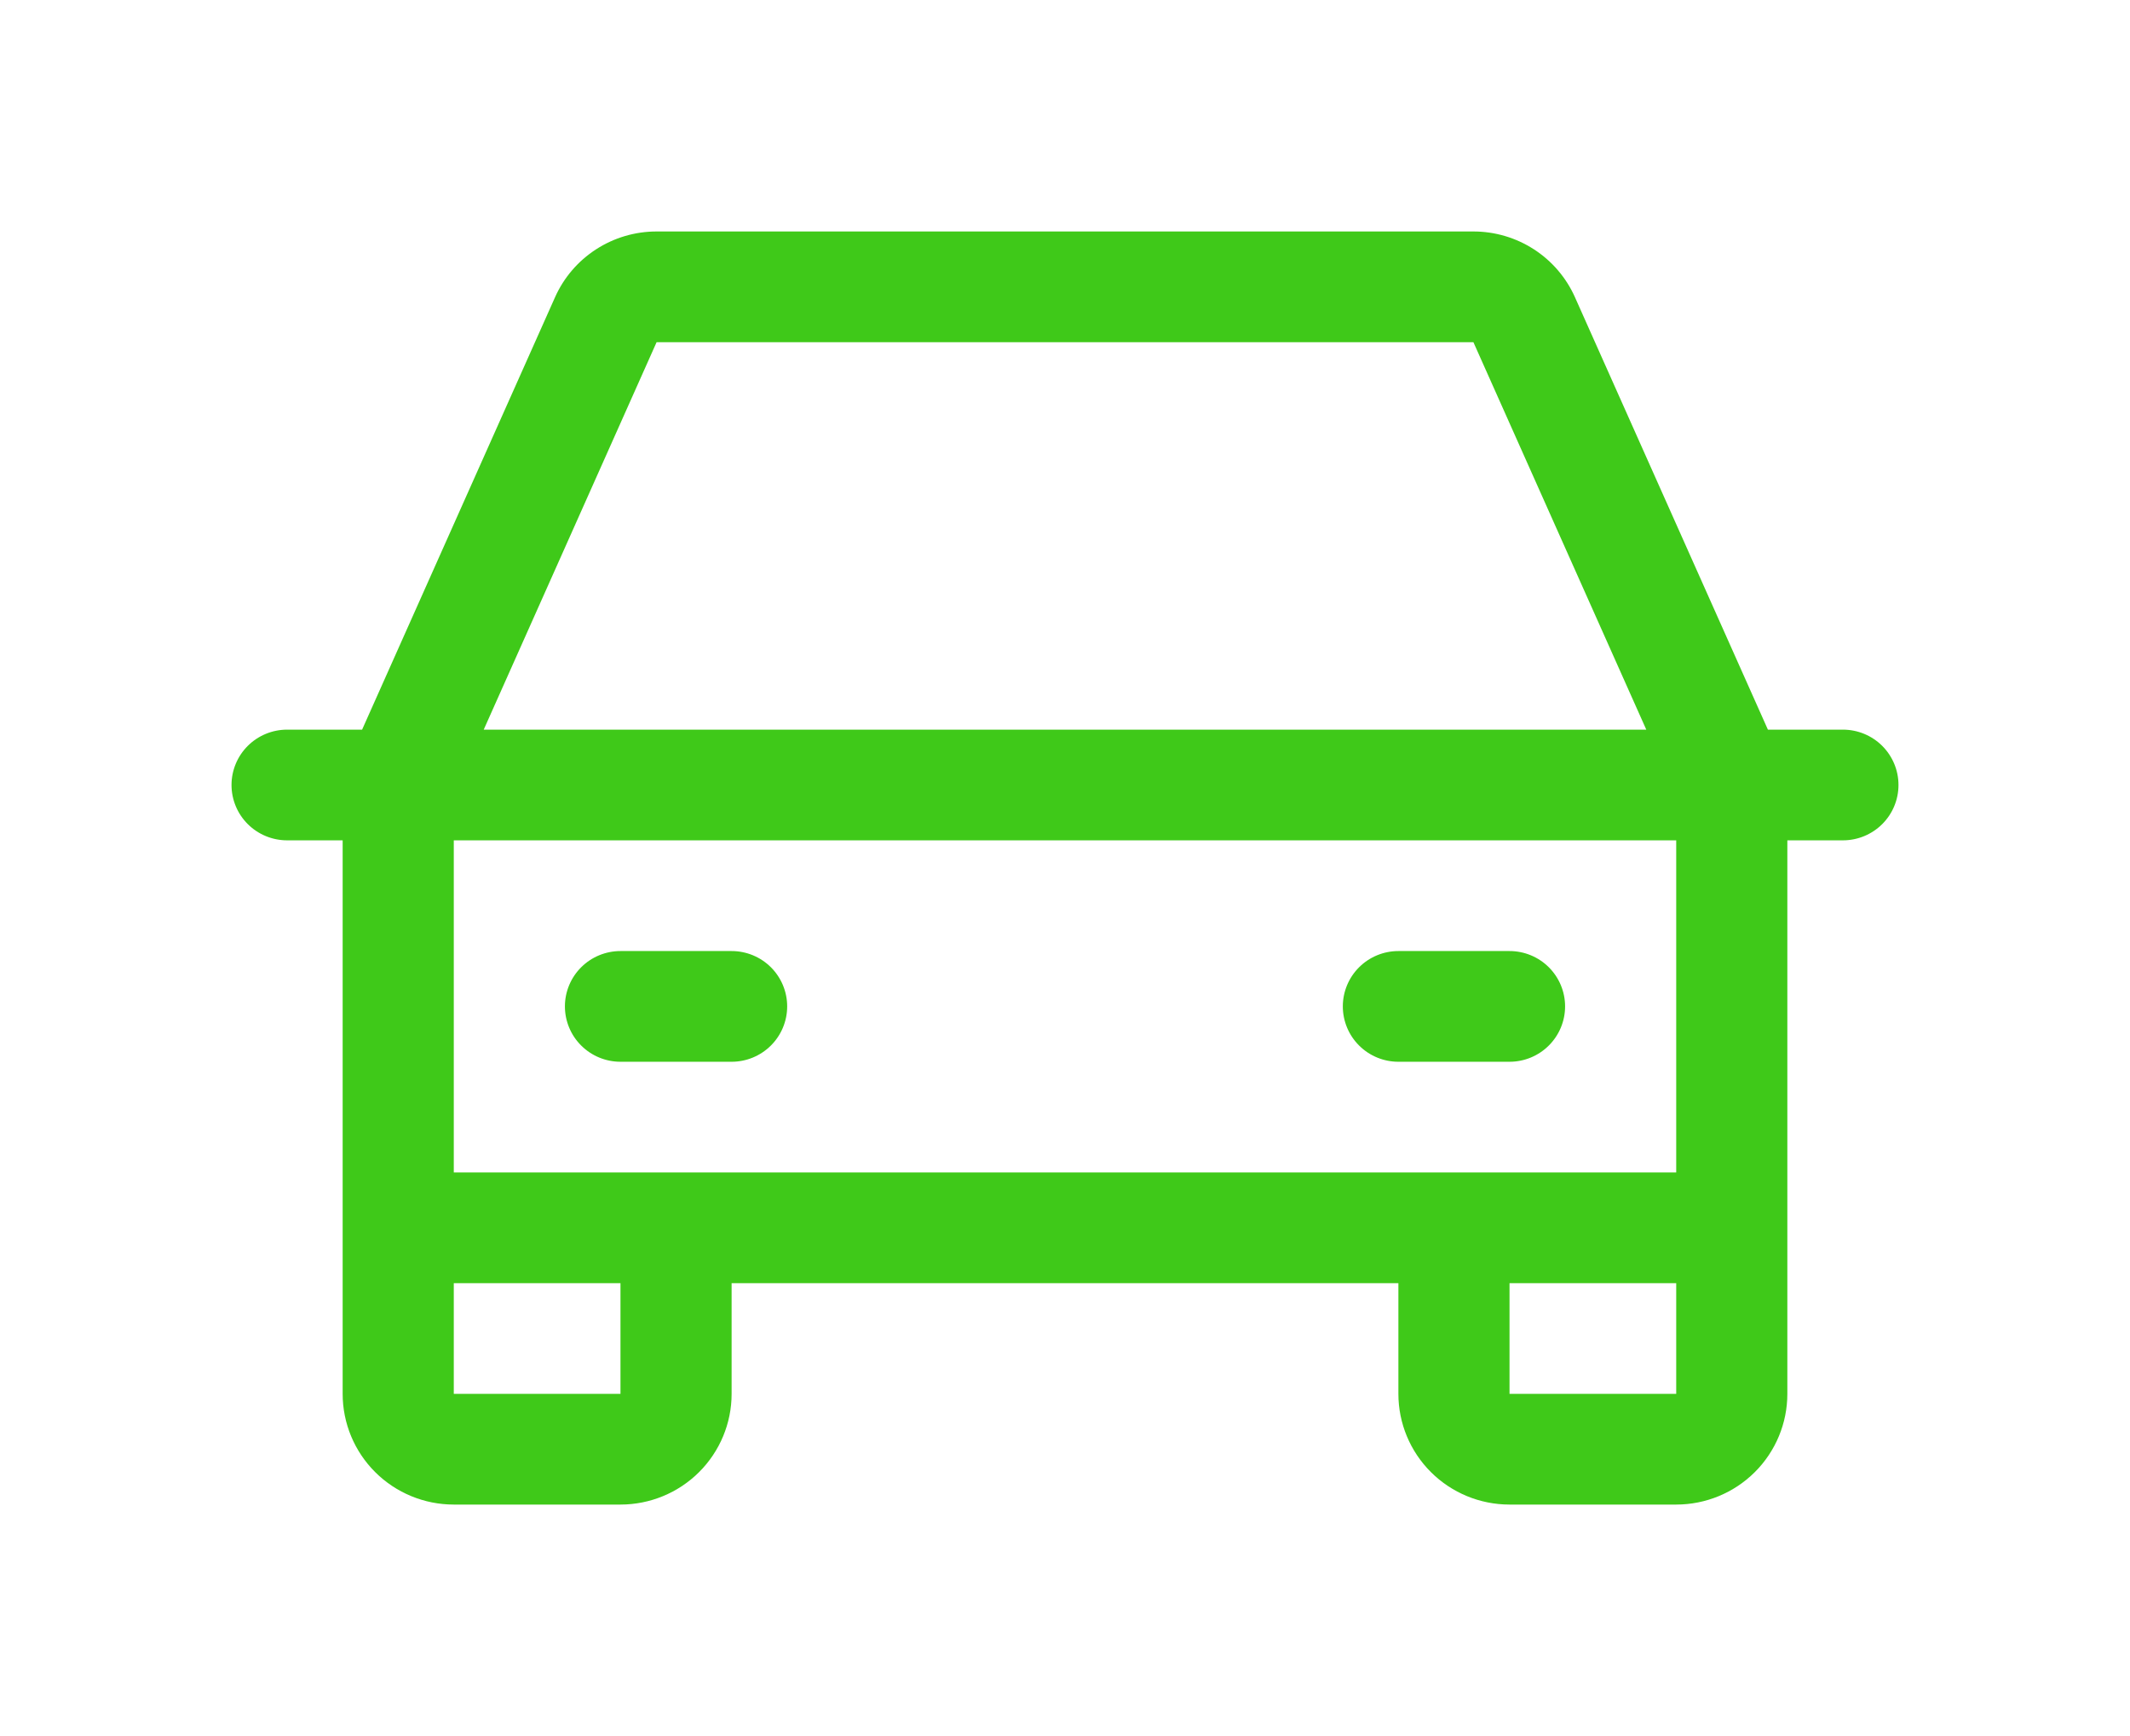 <svg width="92" height="75" viewBox="0 0 92 75" fill="none" xmlns="http://www.w3.org/2000/svg">
<path d="M79.6 31.522H76.36L68.026 12.84C67.649 11.994 67.034 11.276 66.255 10.772C65.477 10.268 64.568 10 63.64 10H28.36C27.432 10 26.523 10.268 25.745 10.772C24.966 11.276 24.351 11.994 23.974 12.84L15.64 31.522H12.4C11.764 31.522 11.153 31.774 10.703 32.222C10.253 32.671 10 33.279 10 33.913C10 34.547 10.253 35.156 10.703 35.604C11.153 36.052 11.764 36.304 12.4 36.304H14.8V60.217C14.8 61.486 15.306 62.702 16.206 63.599C17.106 64.496 18.327 65 19.6 65H26.8C28.073 65 29.294 64.496 30.194 63.599C31.094 62.702 31.6 61.486 31.6 60.217V55.435H60.4V60.217C60.4 61.486 60.906 62.702 61.806 63.599C62.706 64.496 63.927 65 65.2 65H72.4C73.673 65 74.894 64.496 75.794 63.599C76.694 62.702 77.2 61.486 77.2 60.217V36.304H79.6C80.237 36.304 80.847 36.052 81.297 35.604C81.747 35.156 82 34.547 82 33.913C82 33.279 81.747 32.671 81.297 32.222C80.847 31.774 80.237 31.522 79.6 31.522ZM28.36 14.783H63.64L71.107 31.522H20.893L28.36 14.783ZM26.8 60.217H19.6V55.435H26.8V60.217ZM65.2 60.217V55.435H72.4V60.217H65.2ZM72.4 50.652H19.6V36.304H72.4V50.652ZM24.4 43.478C24.4 42.844 24.653 42.236 25.103 41.787C25.553 41.339 26.163 41.087 26.8 41.087H31.6C32.236 41.087 32.847 41.339 33.297 41.787C33.747 42.236 34 42.844 34 43.478C34 44.112 33.747 44.721 33.297 45.169C32.847 45.618 32.236 45.87 31.6 45.87H26.8C26.163 45.87 25.553 45.618 25.103 45.169C24.653 44.721 24.4 44.112 24.4 43.478ZM58 43.478C58 42.844 58.253 42.236 58.703 41.787C59.153 41.339 59.764 41.087 60.4 41.087H65.2C65.837 41.087 66.447 41.339 66.897 41.787C67.347 42.236 67.6 42.844 67.6 43.478C67.6 44.112 67.347 44.721 66.897 45.169C66.447 45.618 65.837 45.87 65.2 45.87H60.4C59.764 45.87 59.153 45.618 58.703 45.169C58.253 44.721 58 44.112 58 43.478Z" fill="#3FC919"/>
</svg>
